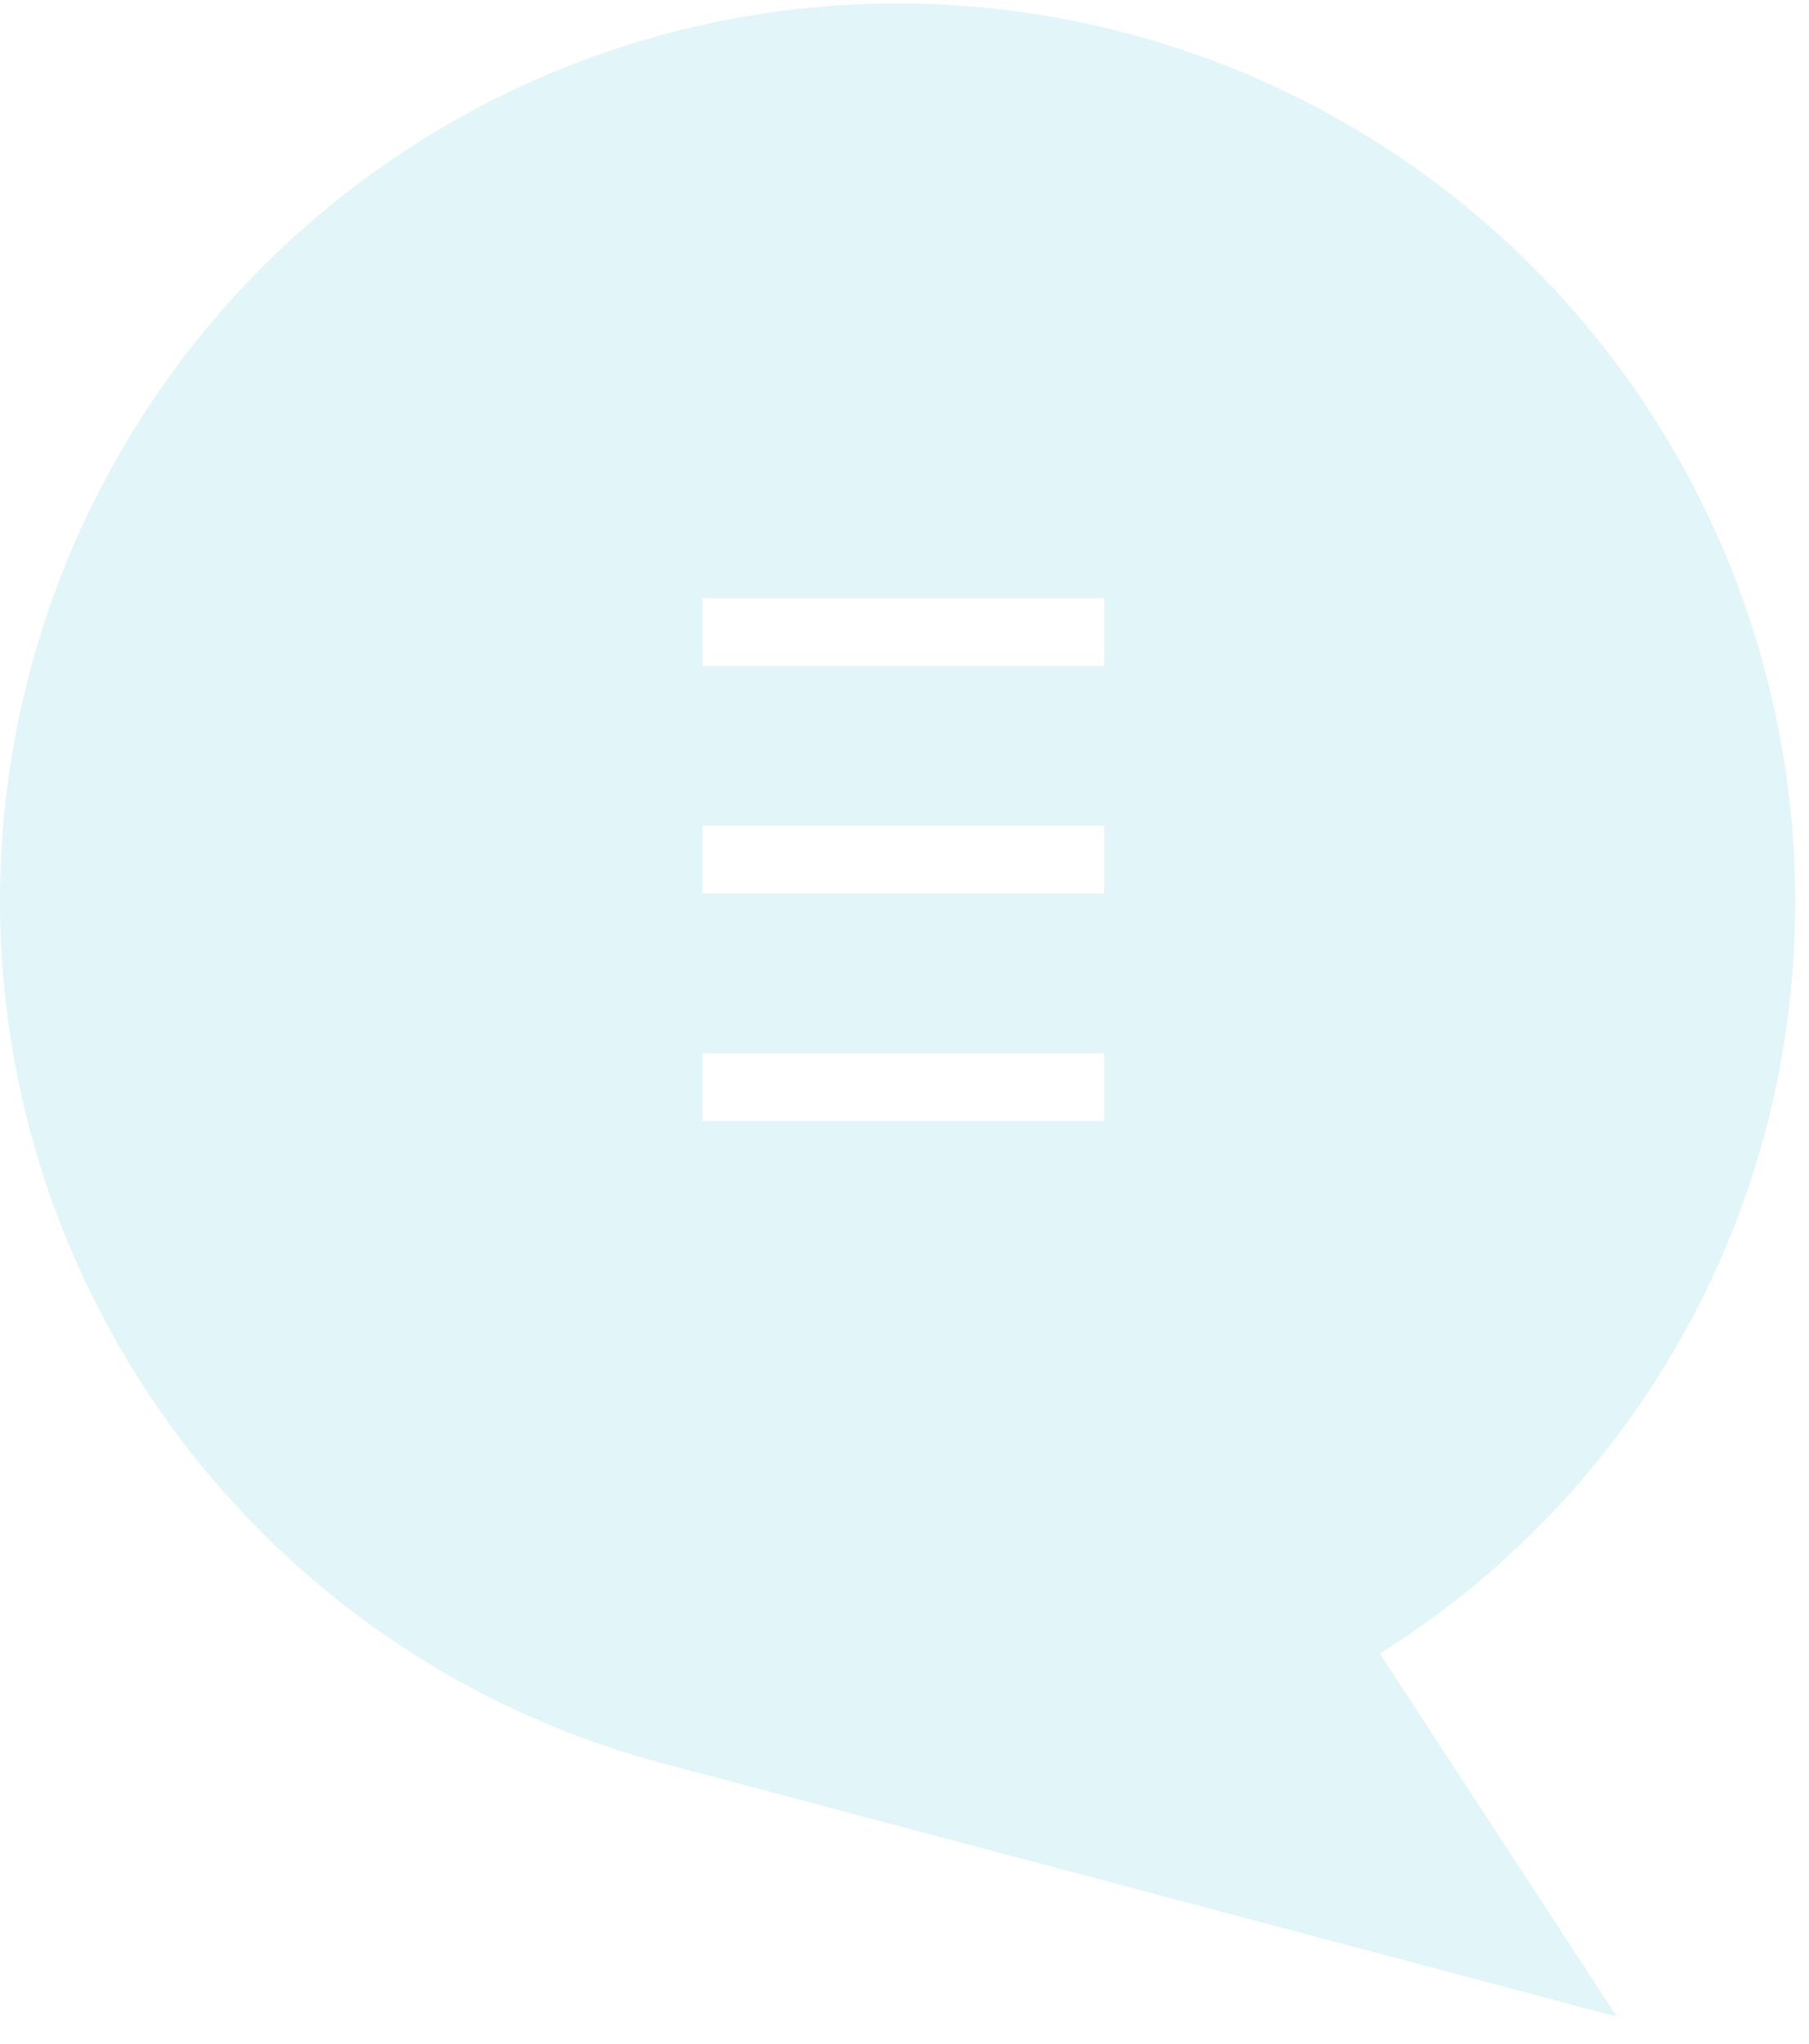 <svg width="31" height="35" viewBox="0 0 31 35" fill="none" xmlns="http://www.w3.org/2000/svg">
<path opacity="0.6" d="M0.515 11.49C1.56 7.557 4.122 4.198 7.639 2.15C11.155 0.101 15.341 -0.47 19.278 0.561C23.215 1.592 26.583 4.141 28.645 7.65C30.706 11.159 31.293 15.342 30.277 19.283C29.303 23.032 26.93 26.266 23.645 28.319L27.708 34.537L11.458 30.226C9.506 29.721 7.673 28.834 6.064 27.617C4.456 26.401 3.104 24.878 2.087 23.136C1.07 21.395 0.407 19.469 0.137 17.47C-0.132 15.472 -0.004 13.439 0.515 11.49ZM12.038 19.198H18.922V18.037H12.038V19.198ZM12.038 15.301H18.922V14.141H12.038V15.301ZM12.038 11.405H18.922V10.245H12.038V11.405Z" fill="#CFEEF5"/>
</svg>
